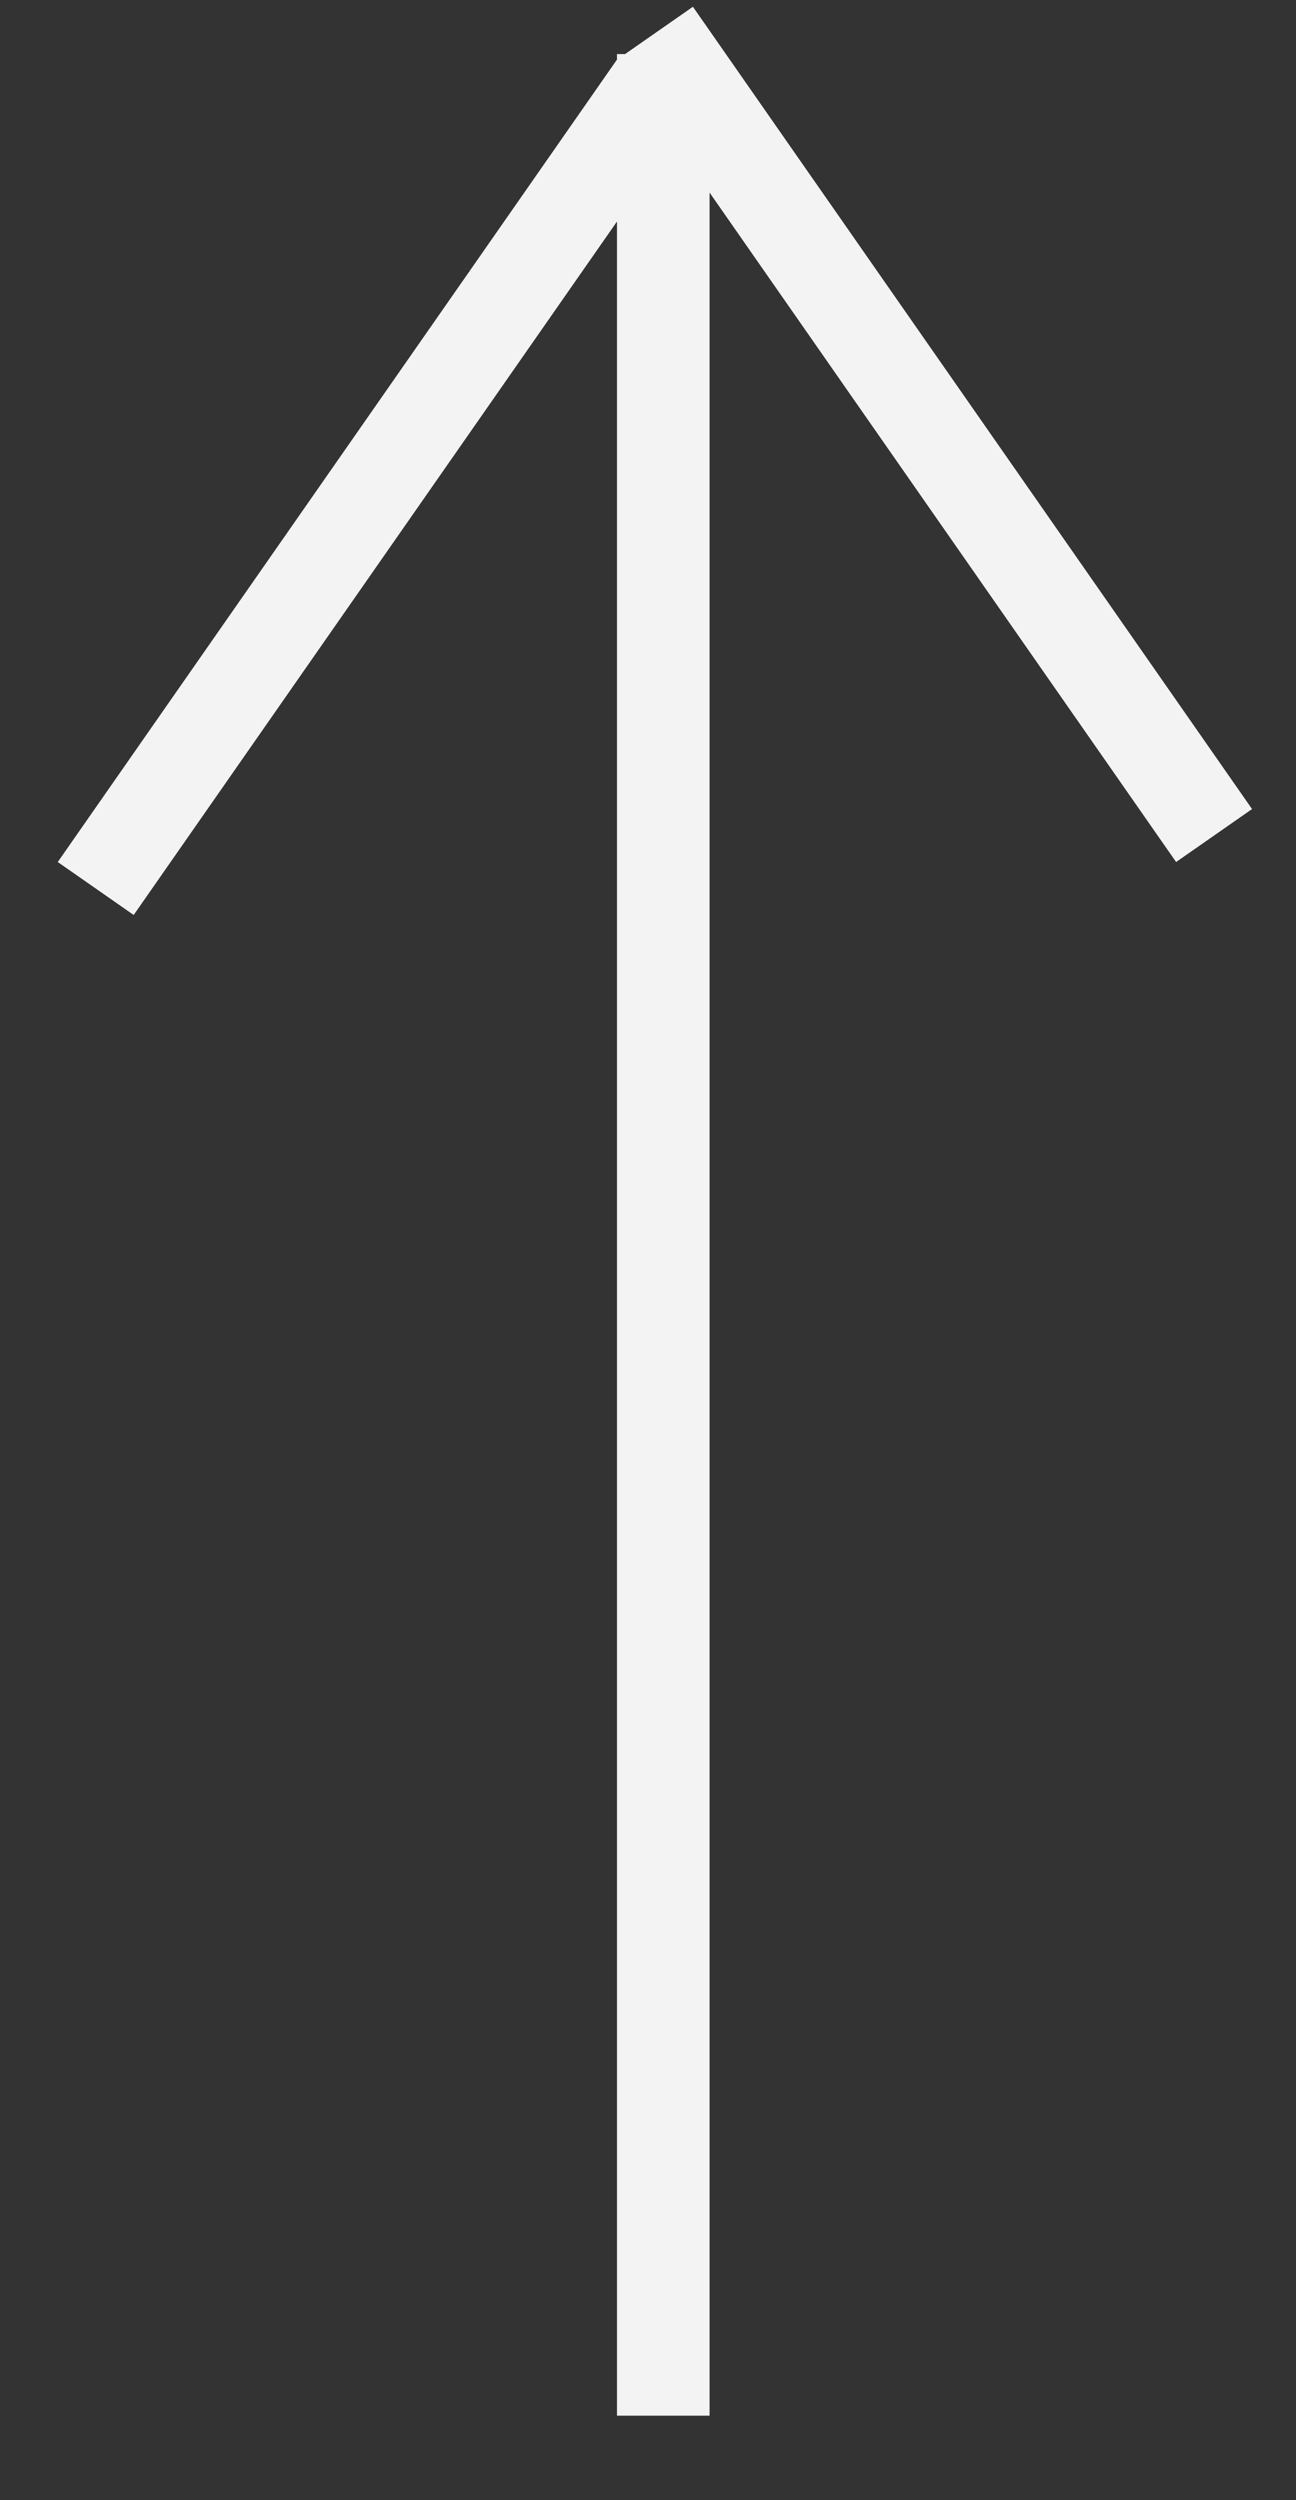 <svg xmlns="http://www.w3.org/2000/svg" width="14" height="27" fill="none"><rect width="100%" height="100%" fill="#333333" stroke="none"/><path stroke="#F3F3F3" d="M7.165.584v25.503M7.075.359l6.04 8.664M7.074.931l-6.04 8.664"/></svg>